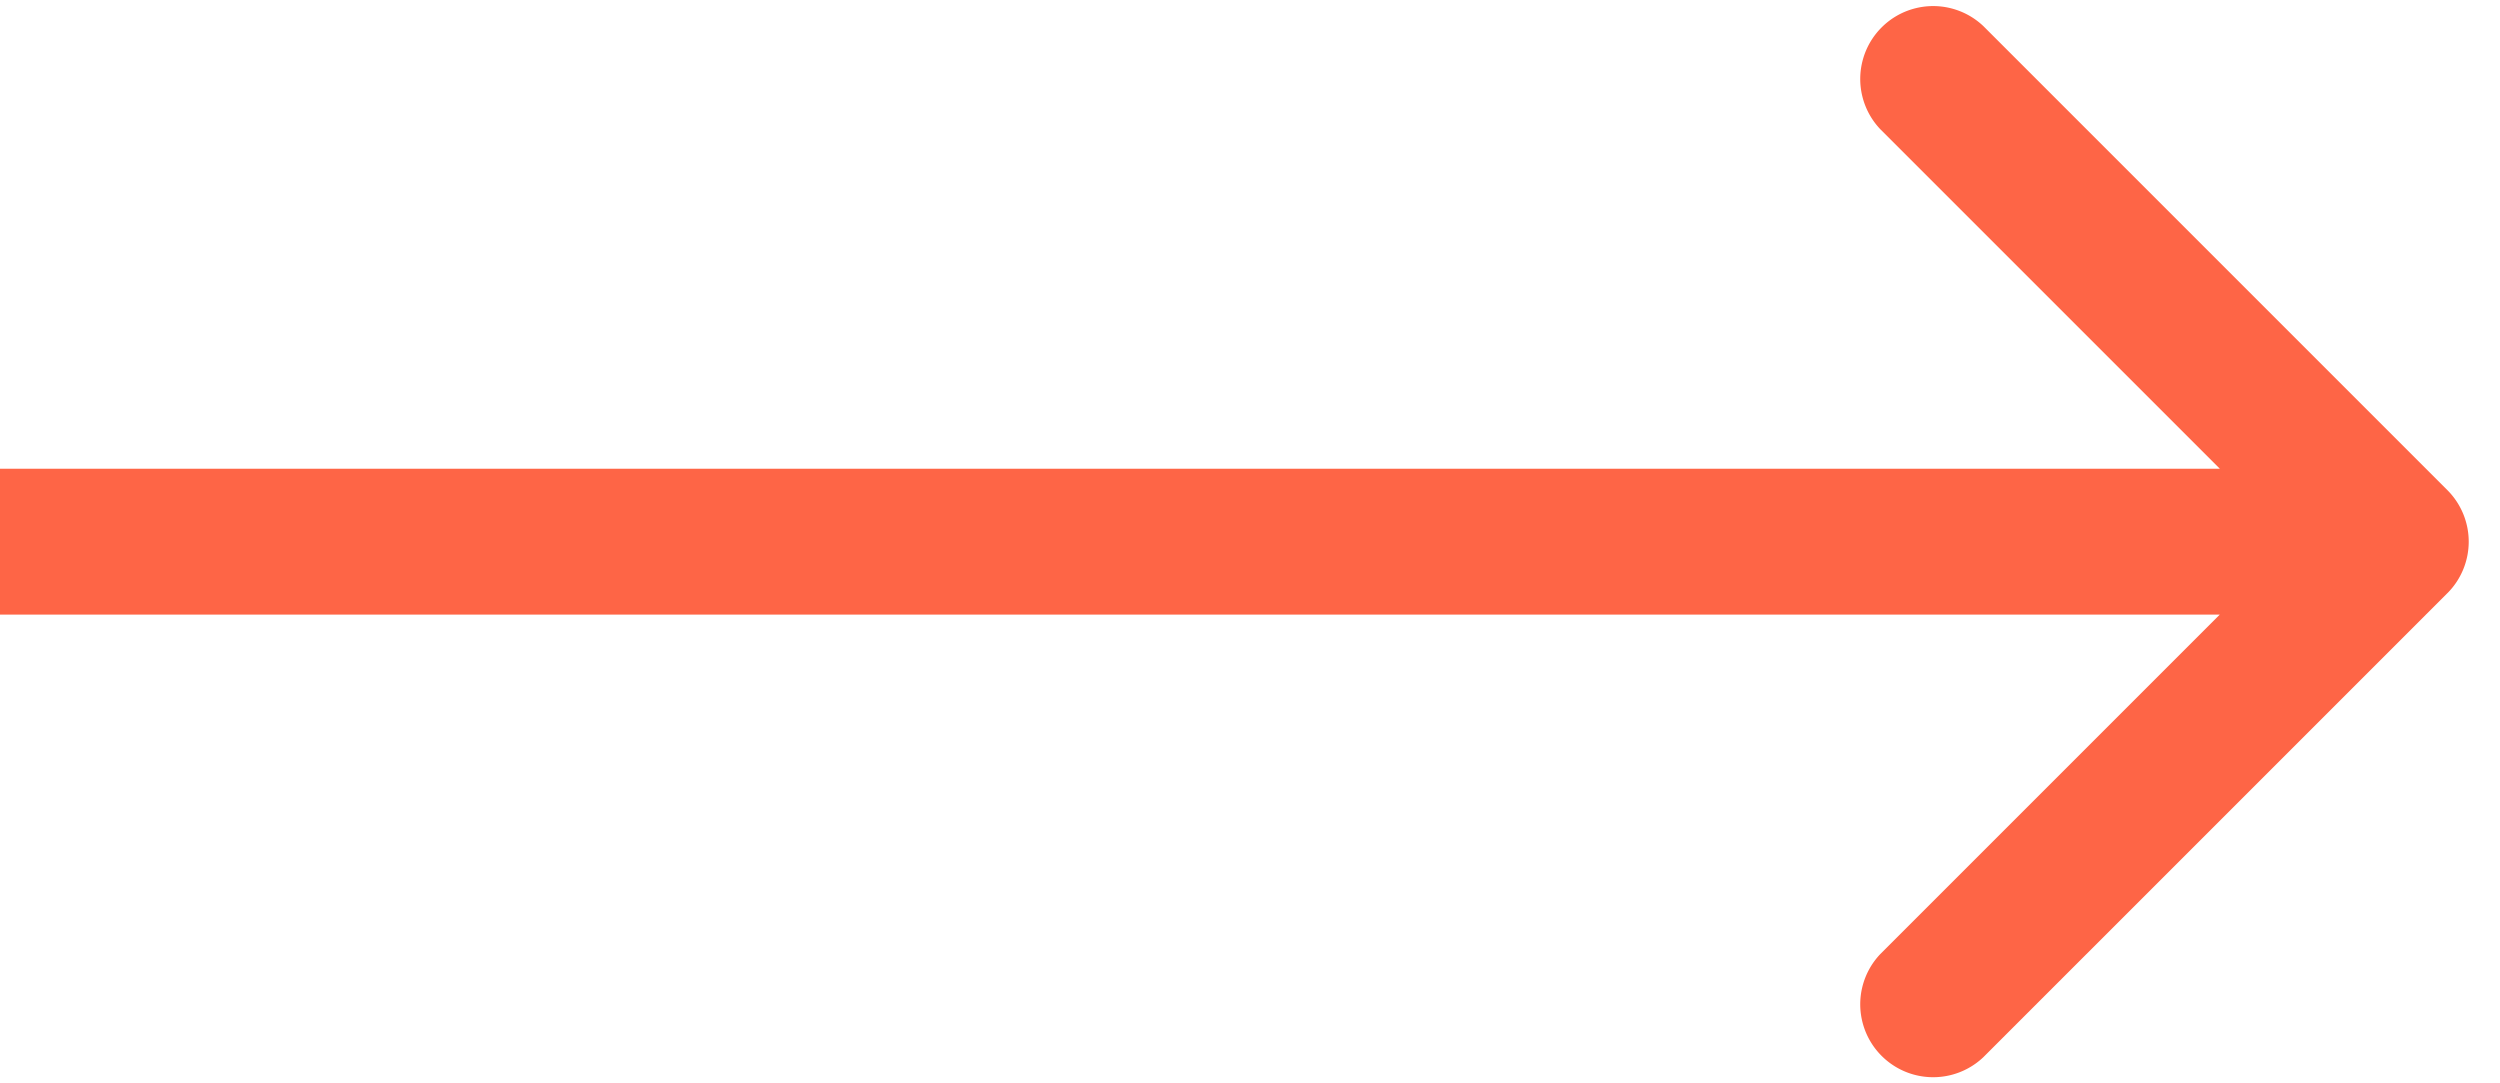 <svg width="60" height="26" fill="none" xmlns="http://www.w3.org/2000/svg"><path d="M58.737 14.237a1.75 1.75 0 000-2.474L47.6.626A1.75 1.75 0 0045.126 3.1l9.9 9.899-9.9 9.9a1.75 1.75 0 002.474 2.474l11.137-11.137zM0 14.75h57.5v-3.5H0v3.5z" fill="#FE6546"/></svg>